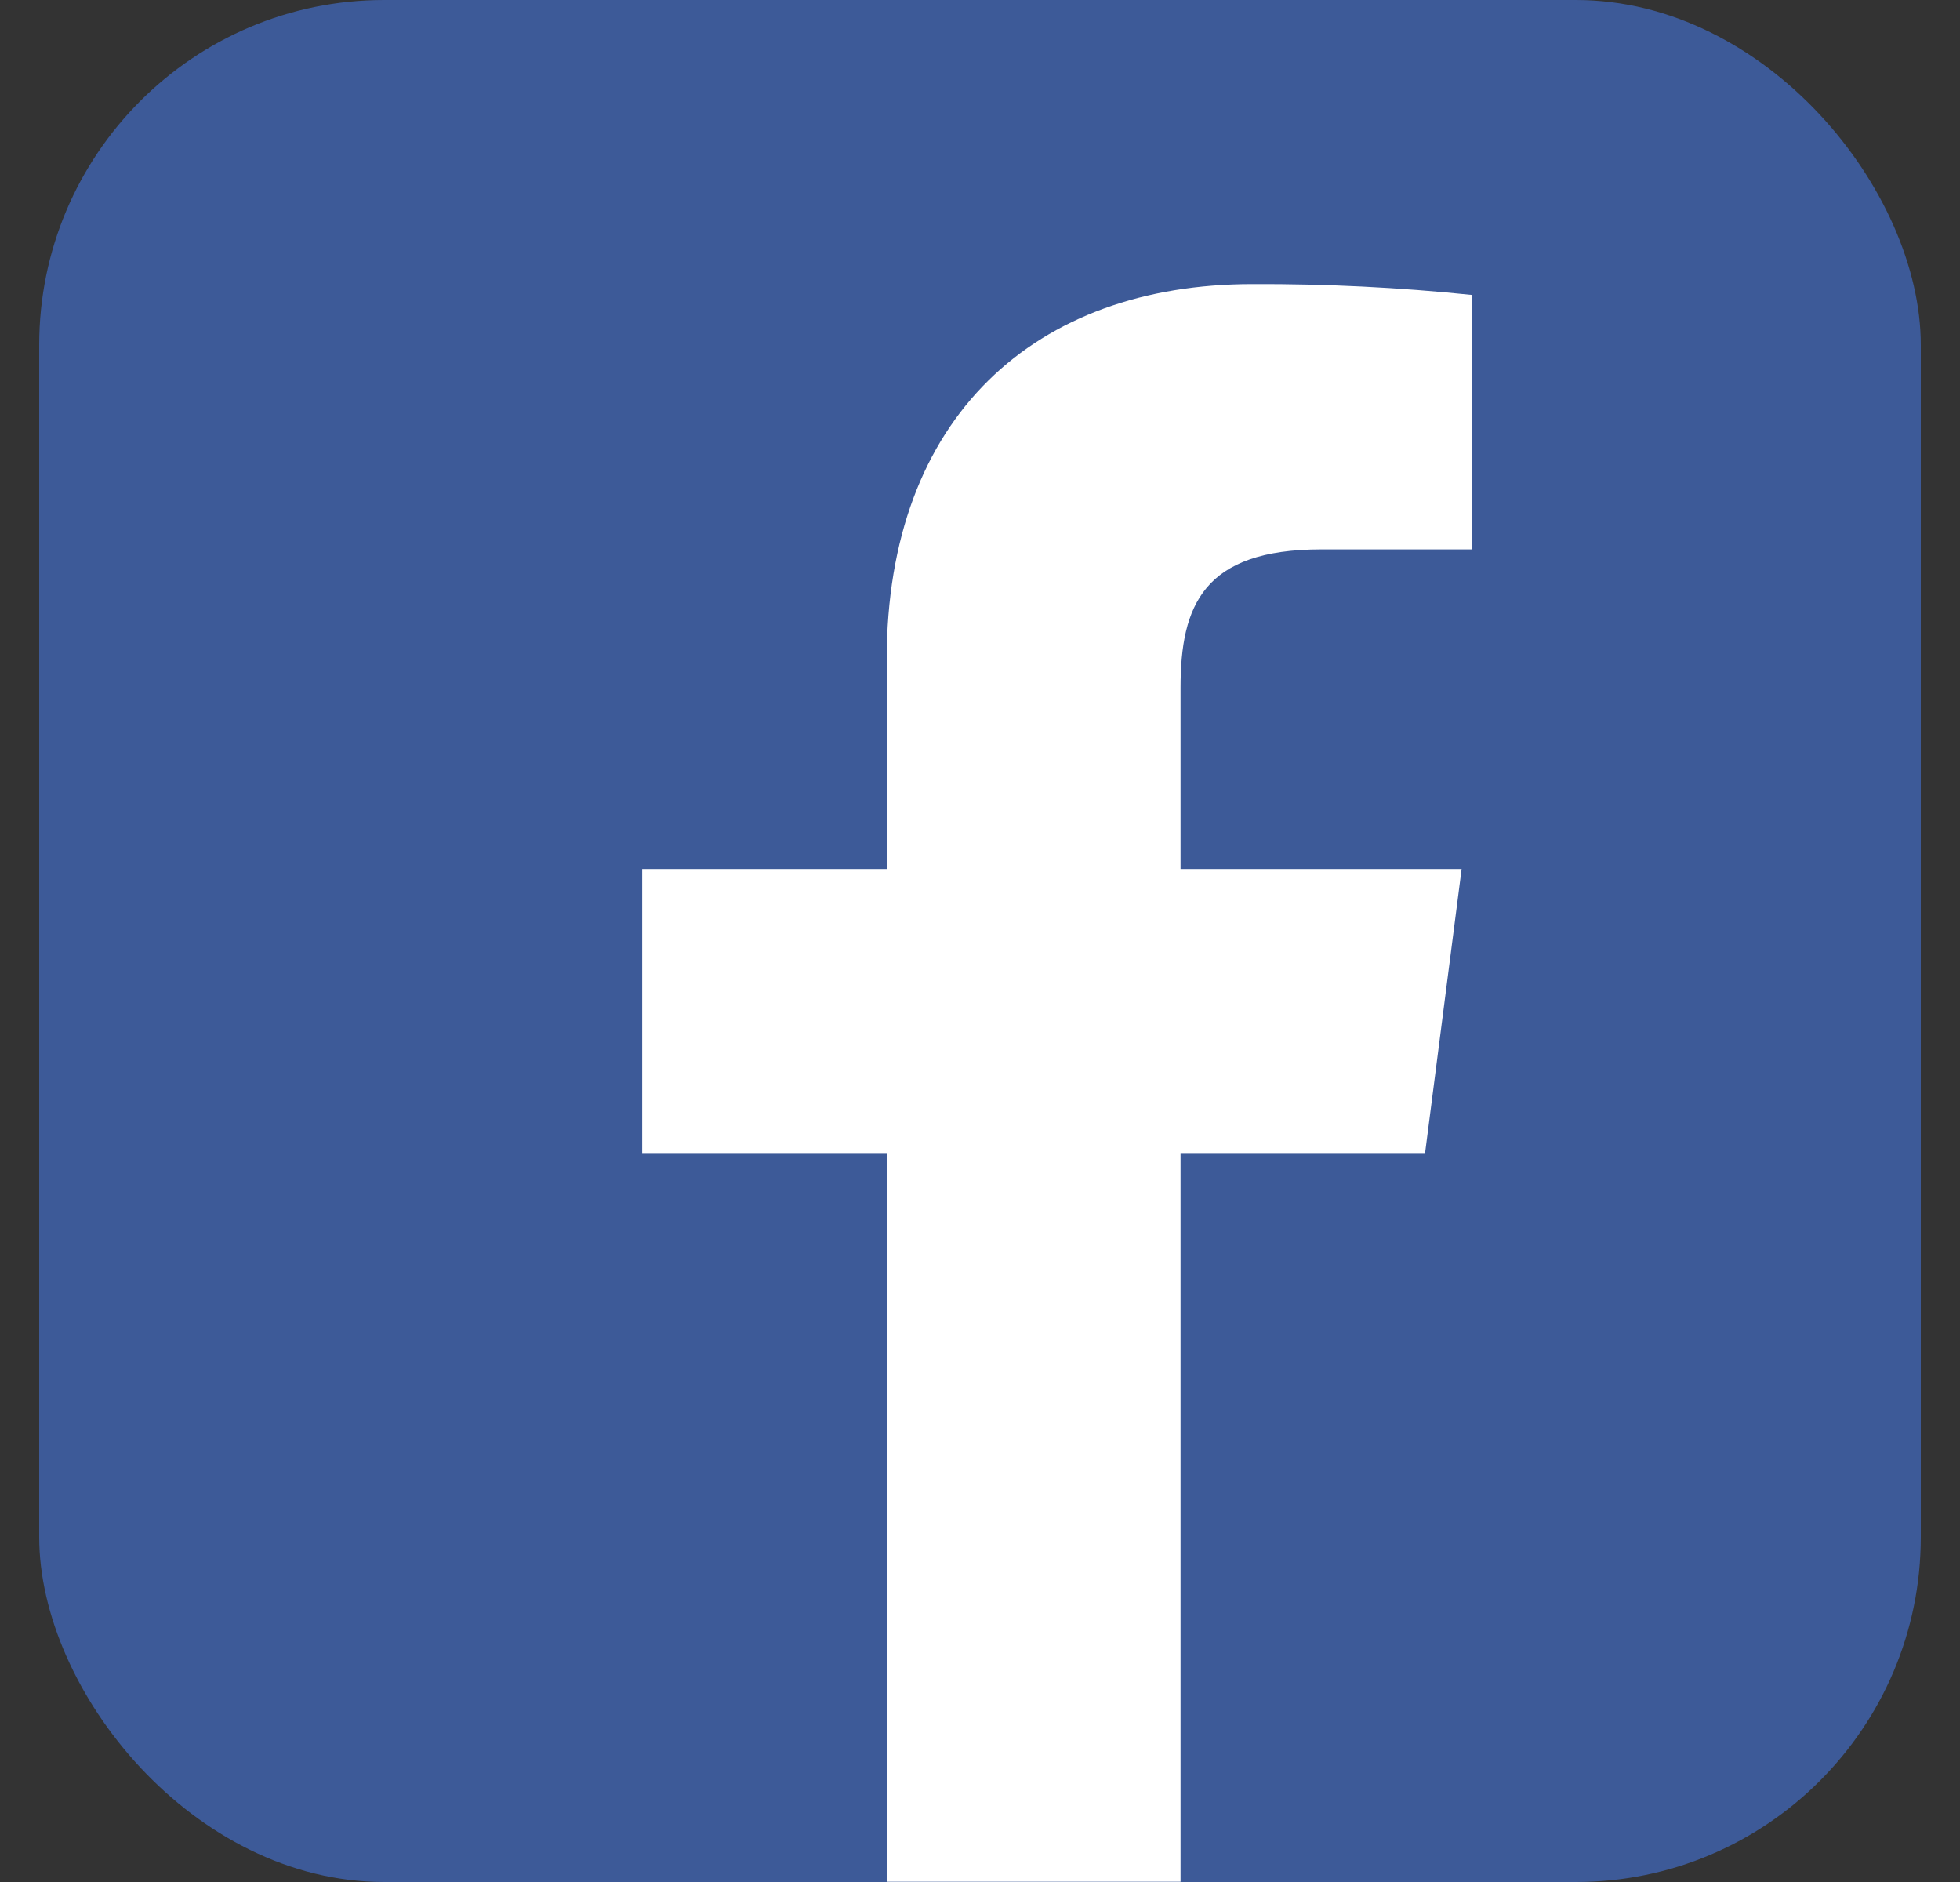 <svg width="25" height="24" viewBox="0 0 25 24" fill="none" xmlns="http://www.w3.org/2000/svg">
<rect x="0" y="0" width="25" height="24" fill="#333333" stroke="none"/>
<g clip-path="url(#clip0_678_960)">
<path d="M23.176 0H1.824C1.093 0 0.5 0.593 0.5 1.324V22.676C0.5 23.407 1.093 24 1.824 24H23.176C23.907 24 24.5 23.407 24.5 22.676V1.324C24.5 0.593 23.907 0 23.176 0Z" fill="#3D5A98"/>
<path d="M15.058 23.997V14.704H18.177L18.643 11.082H15.058V8.77C15.058 7.722 15.35 7.006 16.852 7.006H18.771V3.761C17.842 3.665 16.908 3.619 15.974 3.623C13.212 3.623 11.31 5.307 11.31 8.411V11.082H8.191V14.704H11.31V23.997H15.058Z" fill="white"/>
</g>
<defs>
<clipPath id="clip0_678_960">
<rect x="0.5" width="24" height="24" rx="4.4" fill="white"/>
</clipPath>
</defs>
</svg>
